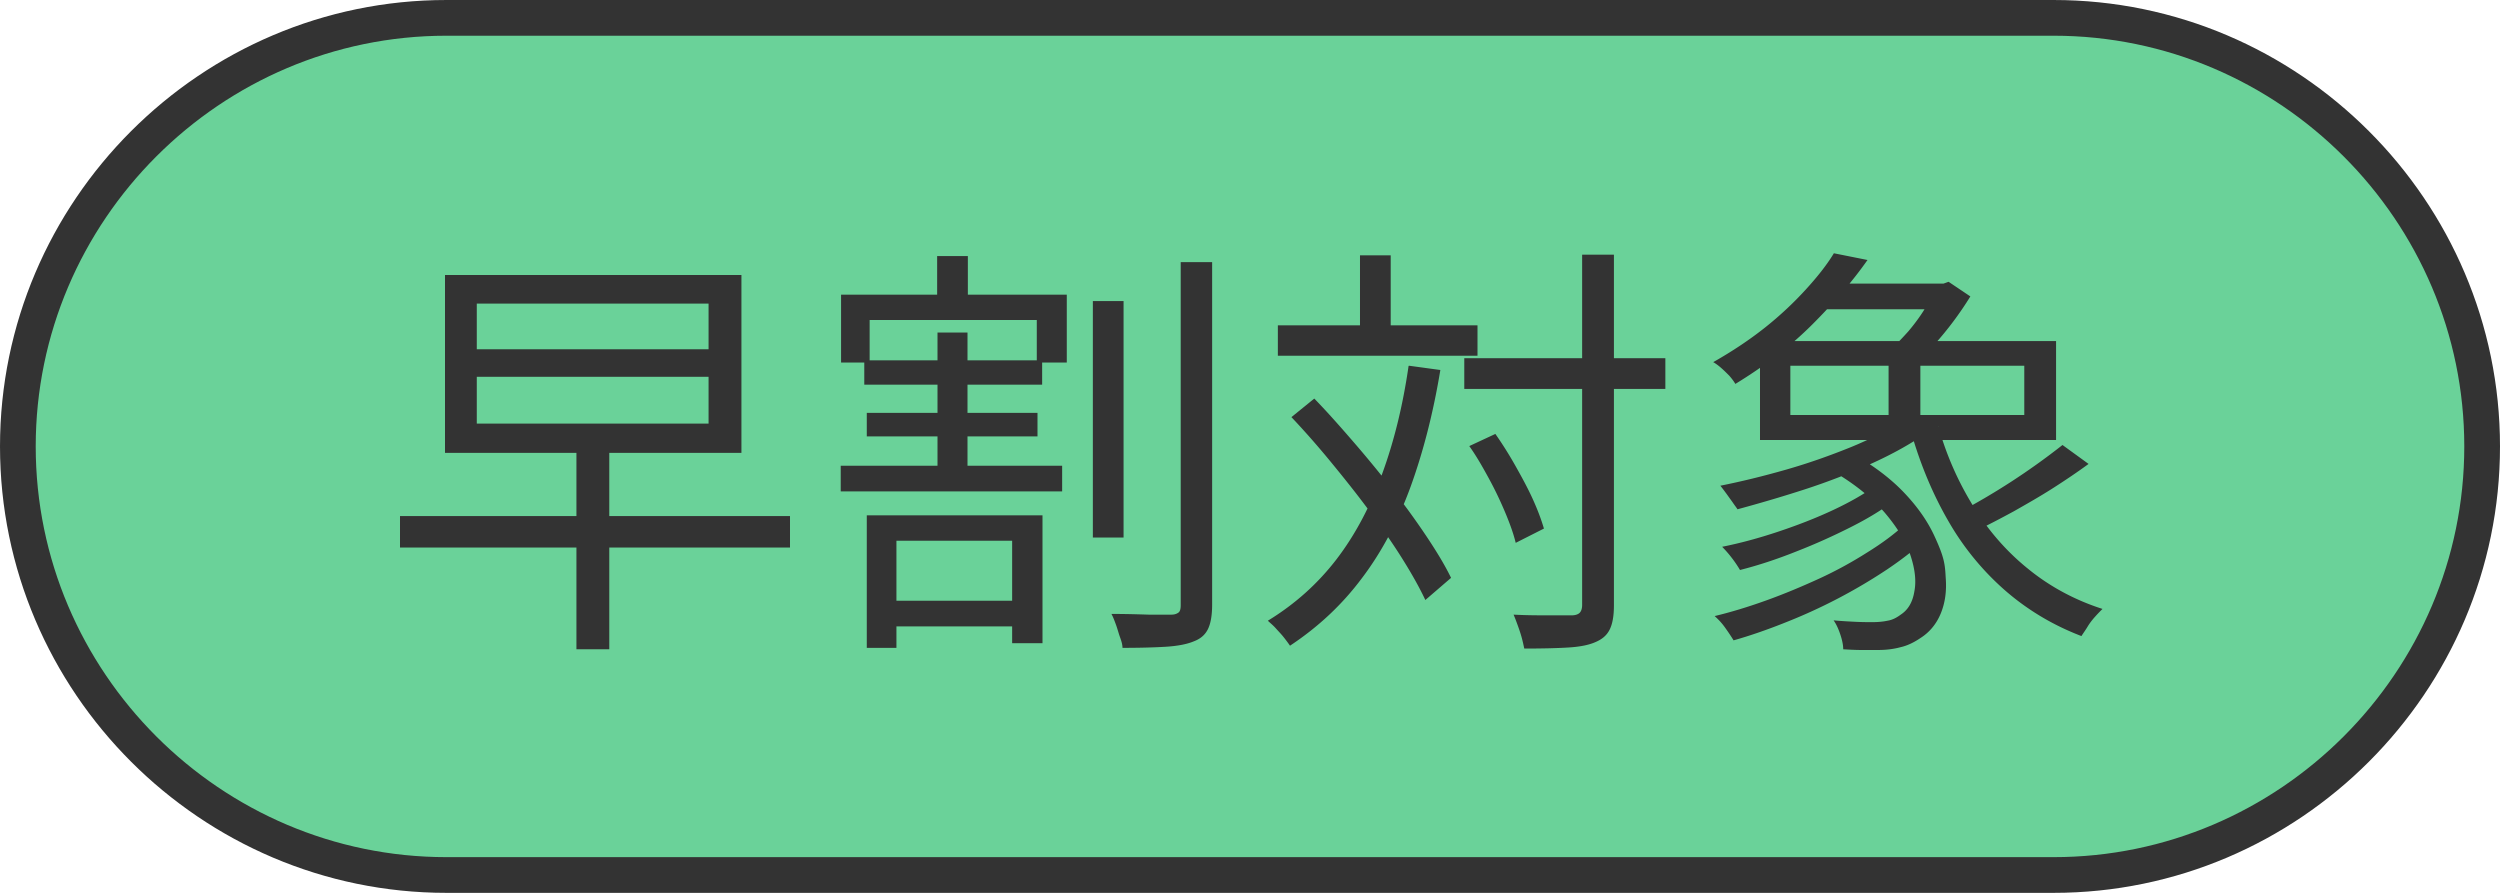 <svg xmlns="http://www.w3.org/2000/svg" viewBox="0 0 70 25"><path d="M69.5 12.5c0 6.6-5.4 12-12 12h-45c-6.6 0-12-5.4-12-12s5.4-12 12-12h45c6.6 0 12 5.4 12 12" style="stroke-width:0;fill:#6ad299"/><path d="M69.5 12.5c0 6.6-5.4 12-12 12h-45c-6.6 0-12-5.4-12-12s5.4-12 12-12h45c6.6 0 12 5.4 12 12Z" style="fill:none;stroke:#333;stroke-miterlimit:10"/><path d="M11.2 14.45h10.92v.88H11.2zm1.26-6.75h8.3v4.98h-8.3zm.89.8v1.28h6.49V8.5zm0 2.05v1.31h6.49v-1.31zm2.79 2h.92v5.63h-.92zm7.4.49h6.2v.72h-6.2zm.01-4.79h6.32v1.9h-.84V8.96h-4.68v1.19h-.8zm.65 1.84h4.98v.68H24.2zm.07 1.47h4.78v.66h-4.78zm0 2.87h4.92v3.58h-.85v-2.87H25.1v3h-.83zm.42 2.39h4.03v.72h-4.03zm1.55-9.65h.86v1.49h-.86zm.01 2.14h.84v4.13h-.84zm4.35-.88h.86v6.62h-.86zm2.46-1.09h.88v9.59q0 .45-.12.69c-.08.16-.21.27-.4.34-.19.08-.46.13-.79.15q-.51.03-1.2.03c0-.09-.03-.19-.07-.3s-.07-.23-.11-.34-.08-.22-.13-.31c.38 0 .72.01 1.04.02h.64c.1 0 .16-.03.2-.06s.06-.1.06-.2zm6.39 2.9.88.12c-.2 1.21-.48 2.29-.83 3.26-.35.96-.8 1.82-1.36 2.56-.55.74-1.22 1.37-2.02 1.9-.04-.06-.1-.14-.17-.23s-.15-.17-.23-.26-.16-.15-.22-.21c.77-.47 1.41-1.05 1.93-1.73s.94-1.48 1.27-2.38.58-1.91.74-3.02Zm-3.67-1.13h5.59v.85h-5.59zm.38 2.57.64-.52c.37.38.74.8 1.12 1.24s.74.88 1.09 1.33.66.88.94 1.3.51.8.68 1.15l-.72.62c-.17-.36-.39-.75-.66-1.18s-.58-.87-.92-1.33-.7-.91-1.07-1.36-.74-.87-1.1-1.25m1.92-4.53h.86v2.47h-.86zM41 10.03h5.63v.86H41zm.14 2.46.73-.34c.19.27.38.57.56.89s.35.63.49.94.24.58.31.82l-.79.4c-.06-.25-.16-.53-.29-.84s-.28-.63-.46-.96-.35-.63-.55-.91m3.16-5.36h.89v9.82c0 .3-.04.52-.12.68s-.21.27-.4.35q-.27.12-.75.15c-.32.02-.74.03-1.24.03-.02-.09-.04-.19-.07-.3s-.07-.23-.11-.34-.08-.22-.12-.31c.38.02.72.02 1.02.02h.61c.1 0 .18-.03.22-.07s.07-.11.07-.22zm7.04-.04.95.19c-.42.6-.94 1.2-1.55 1.81s-1.33 1.16-2.15 1.66c-.04-.07-.1-.15-.17-.23-.08-.08-.15-.15-.23-.22s-.15-.12-.22-.16q.795-.45 1.44-.96c.43-.34.81-.7 1.14-1.06s.6-.7.8-1.03Zm2 7.59.66.35q-.495.465-1.14.9a15.2 15.2 0 0 1-2.87 1.5c-.5.2-.99.37-1.45.5q-.09-.15-.24-.36c-.1-.14-.2-.24-.29-.32.46-.11.95-.26 1.45-.44s1-.39 1.48-.61.93-.47 1.34-.73c.42-.26.77-.52 1.06-.79m-.11-2.9.7.35c-.43.3-.95.59-1.55.86s-1.22.51-1.87.72-1.27.39-1.86.55c-.03-.05-.08-.11-.14-.2l-.18-.25c-.06-.08-.11-.15-.16-.21.6-.12 1.21-.27 1.84-.45s1.22-.39 1.79-.62 1.04-.48 1.43-.74Zm-.7 1.81.64.32c-.35.29-.78.56-1.29.82s-1.04.5-1.58.71c-.55.22-1.07.39-1.58.52a3.4 3.4 0 0 0-.5-.65q.75-.15 1.56-.42c.54-.18 1.06-.38 1.55-.61s.89-.46 1.21-.7Zm-3.25-4.04h8.29v2.77h-8.29zm.85.69v1.38h6.55v-1.38zm.9-2.3h3.54v.72h-3.54zm.27 5.24.6-.46c.58.33 1.05.69 1.42 1.08q.555.585.84 1.2c.285.615.3.8.32 1.18.03.38-.02.71-.14 1s-.31.52-.56.68c-.19.13-.38.22-.56.26-.18.05-.39.08-.64.08h-.45c-.17 0-.35-.01-.52-.02 0-.12-.03-.26-.08-.41s-.11-.29-.19-.4c.21.02.41.03.6.04s.35.01.48.01c.15 0 .29-.01.43-.04.13-.02.25-.08.37-.17.2-.13.33-.34.38-.64.06-.3.02-.64-.11-1.03s-.38-.79-.73-1.2c-.36-.41-.84-.8-1.46-1.16m1.58-3.3h.89v2.14h-.89zm1.34-1.94h.2l.14-.05.61.41a9.4 9.4 0 0 1-1.01 1.35c-.19.21-.37.39-.55.55-.08-.06-.19-.14-.32-.22s-.25-.15-.34-.21c.16-.14.32-.31.49-.5.16-.19.31-.39.44-.6s.24-.4.32-.56v-.17Zm.05 3.99c.23.82.56 1.56.98 2.24s.93 1.27 1.54 1.76c.6.49 1.3.87 2.08 1.12-.06.06-.13.13-.21.22s-.15.18-.21.28-.12.18-.17.26c-.81-.31-1.52-.74-2.14-1.28a7.6 7.6 0 0 1-1.58-1.93c-.43-.74-.78-1.57-1.04-2.47l.76-.19Zm3.48.53.73.53c-.3.22-.64.45-1 .68s-.73.44-1.1.65c-.37.2-.71.38-1.03.53l-.56-.47a19.3 19.3 0 0 0 2.96-1.92" style="fill:#333;stroke-width:0"/></svg>